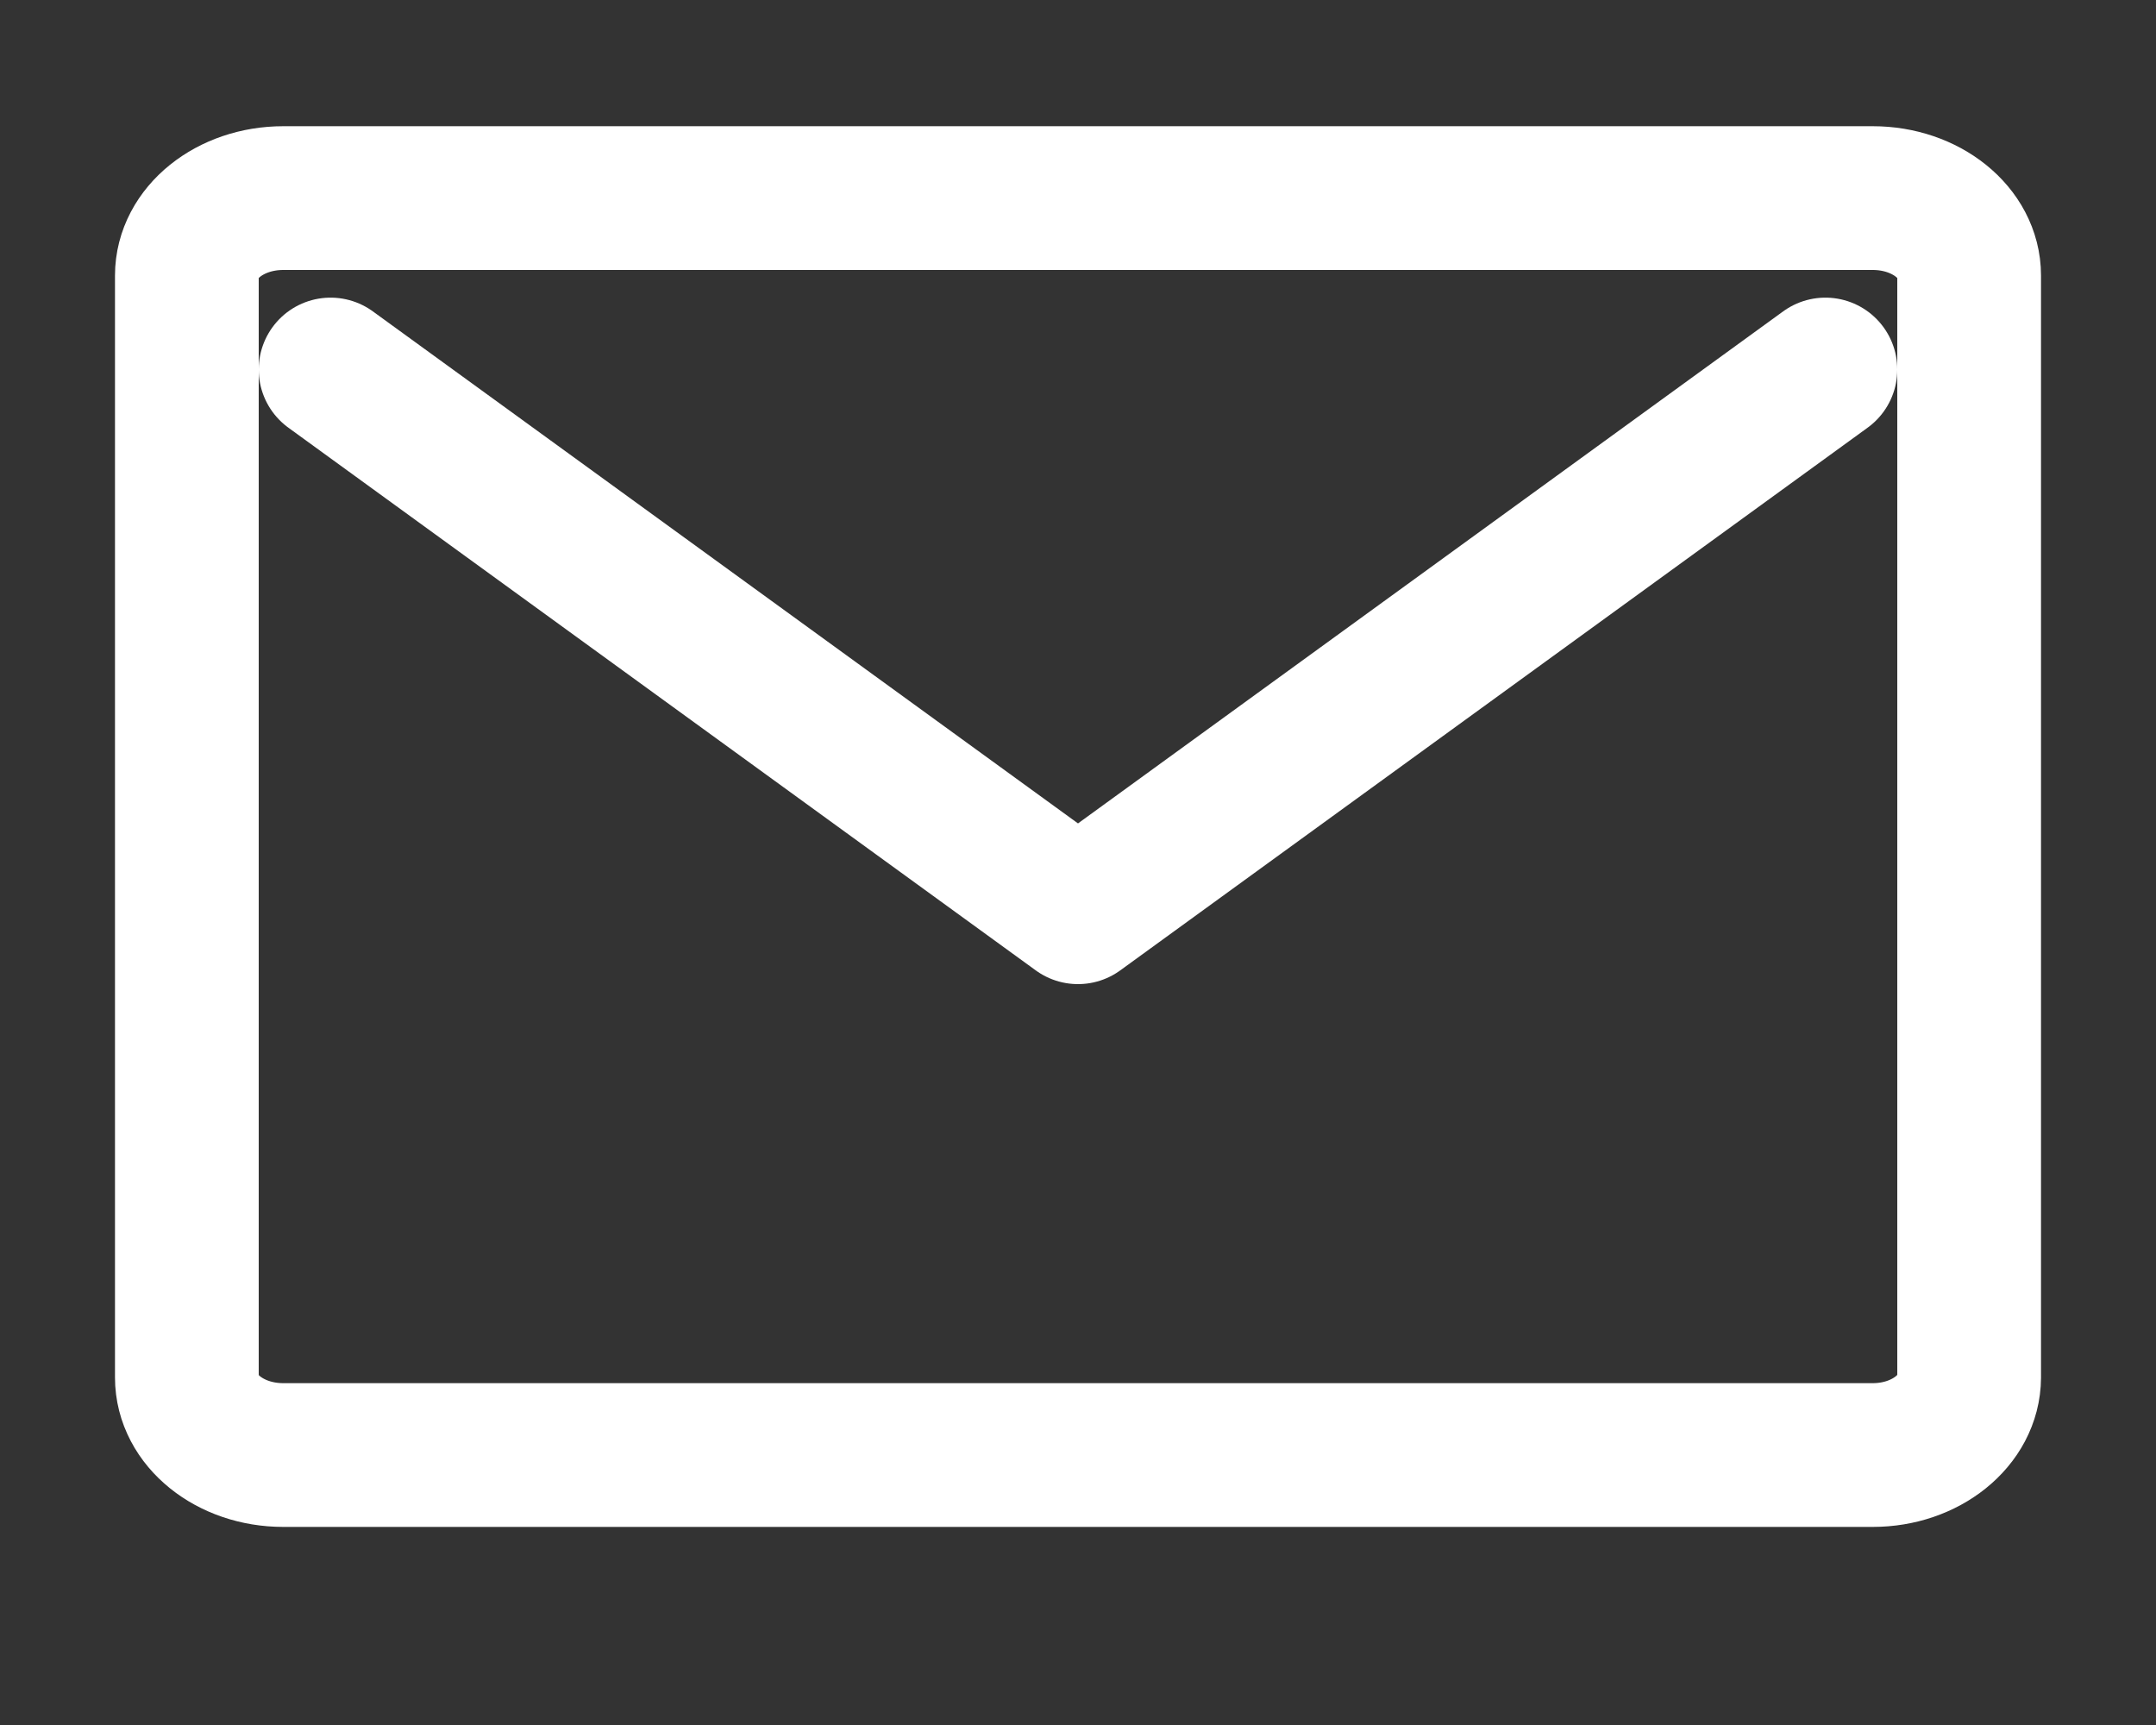 <svg width="30" height="24" viewBox="0 0 30 24" fill="none" xmlns="http://www.w3.org/2000/svg">
<rect x="0" y="0" width="30" height="24" fill="#333333" stroke="none"/>
<path d="M26.059 20.244H3.941C3.2 20.244 2.6 19.761 2.6 19.165V3.834C2.6 3.239 3.2 2.756 3.941 2.756H26.059C26.8 2.756 27.4 3.239 27.4 3.834V19.165C27.397 19.761 26.797 20.244 26.059 20.244Z" stroke="white" stroke-width="2" stroke-miterlimit="10"/>
<path d="M4.6 5.141L15 12.692L25.4 5.141" stroke="white" stroke-width="2" stroke-linecap="round" stroke-linejoin="round"/>
</svg>
